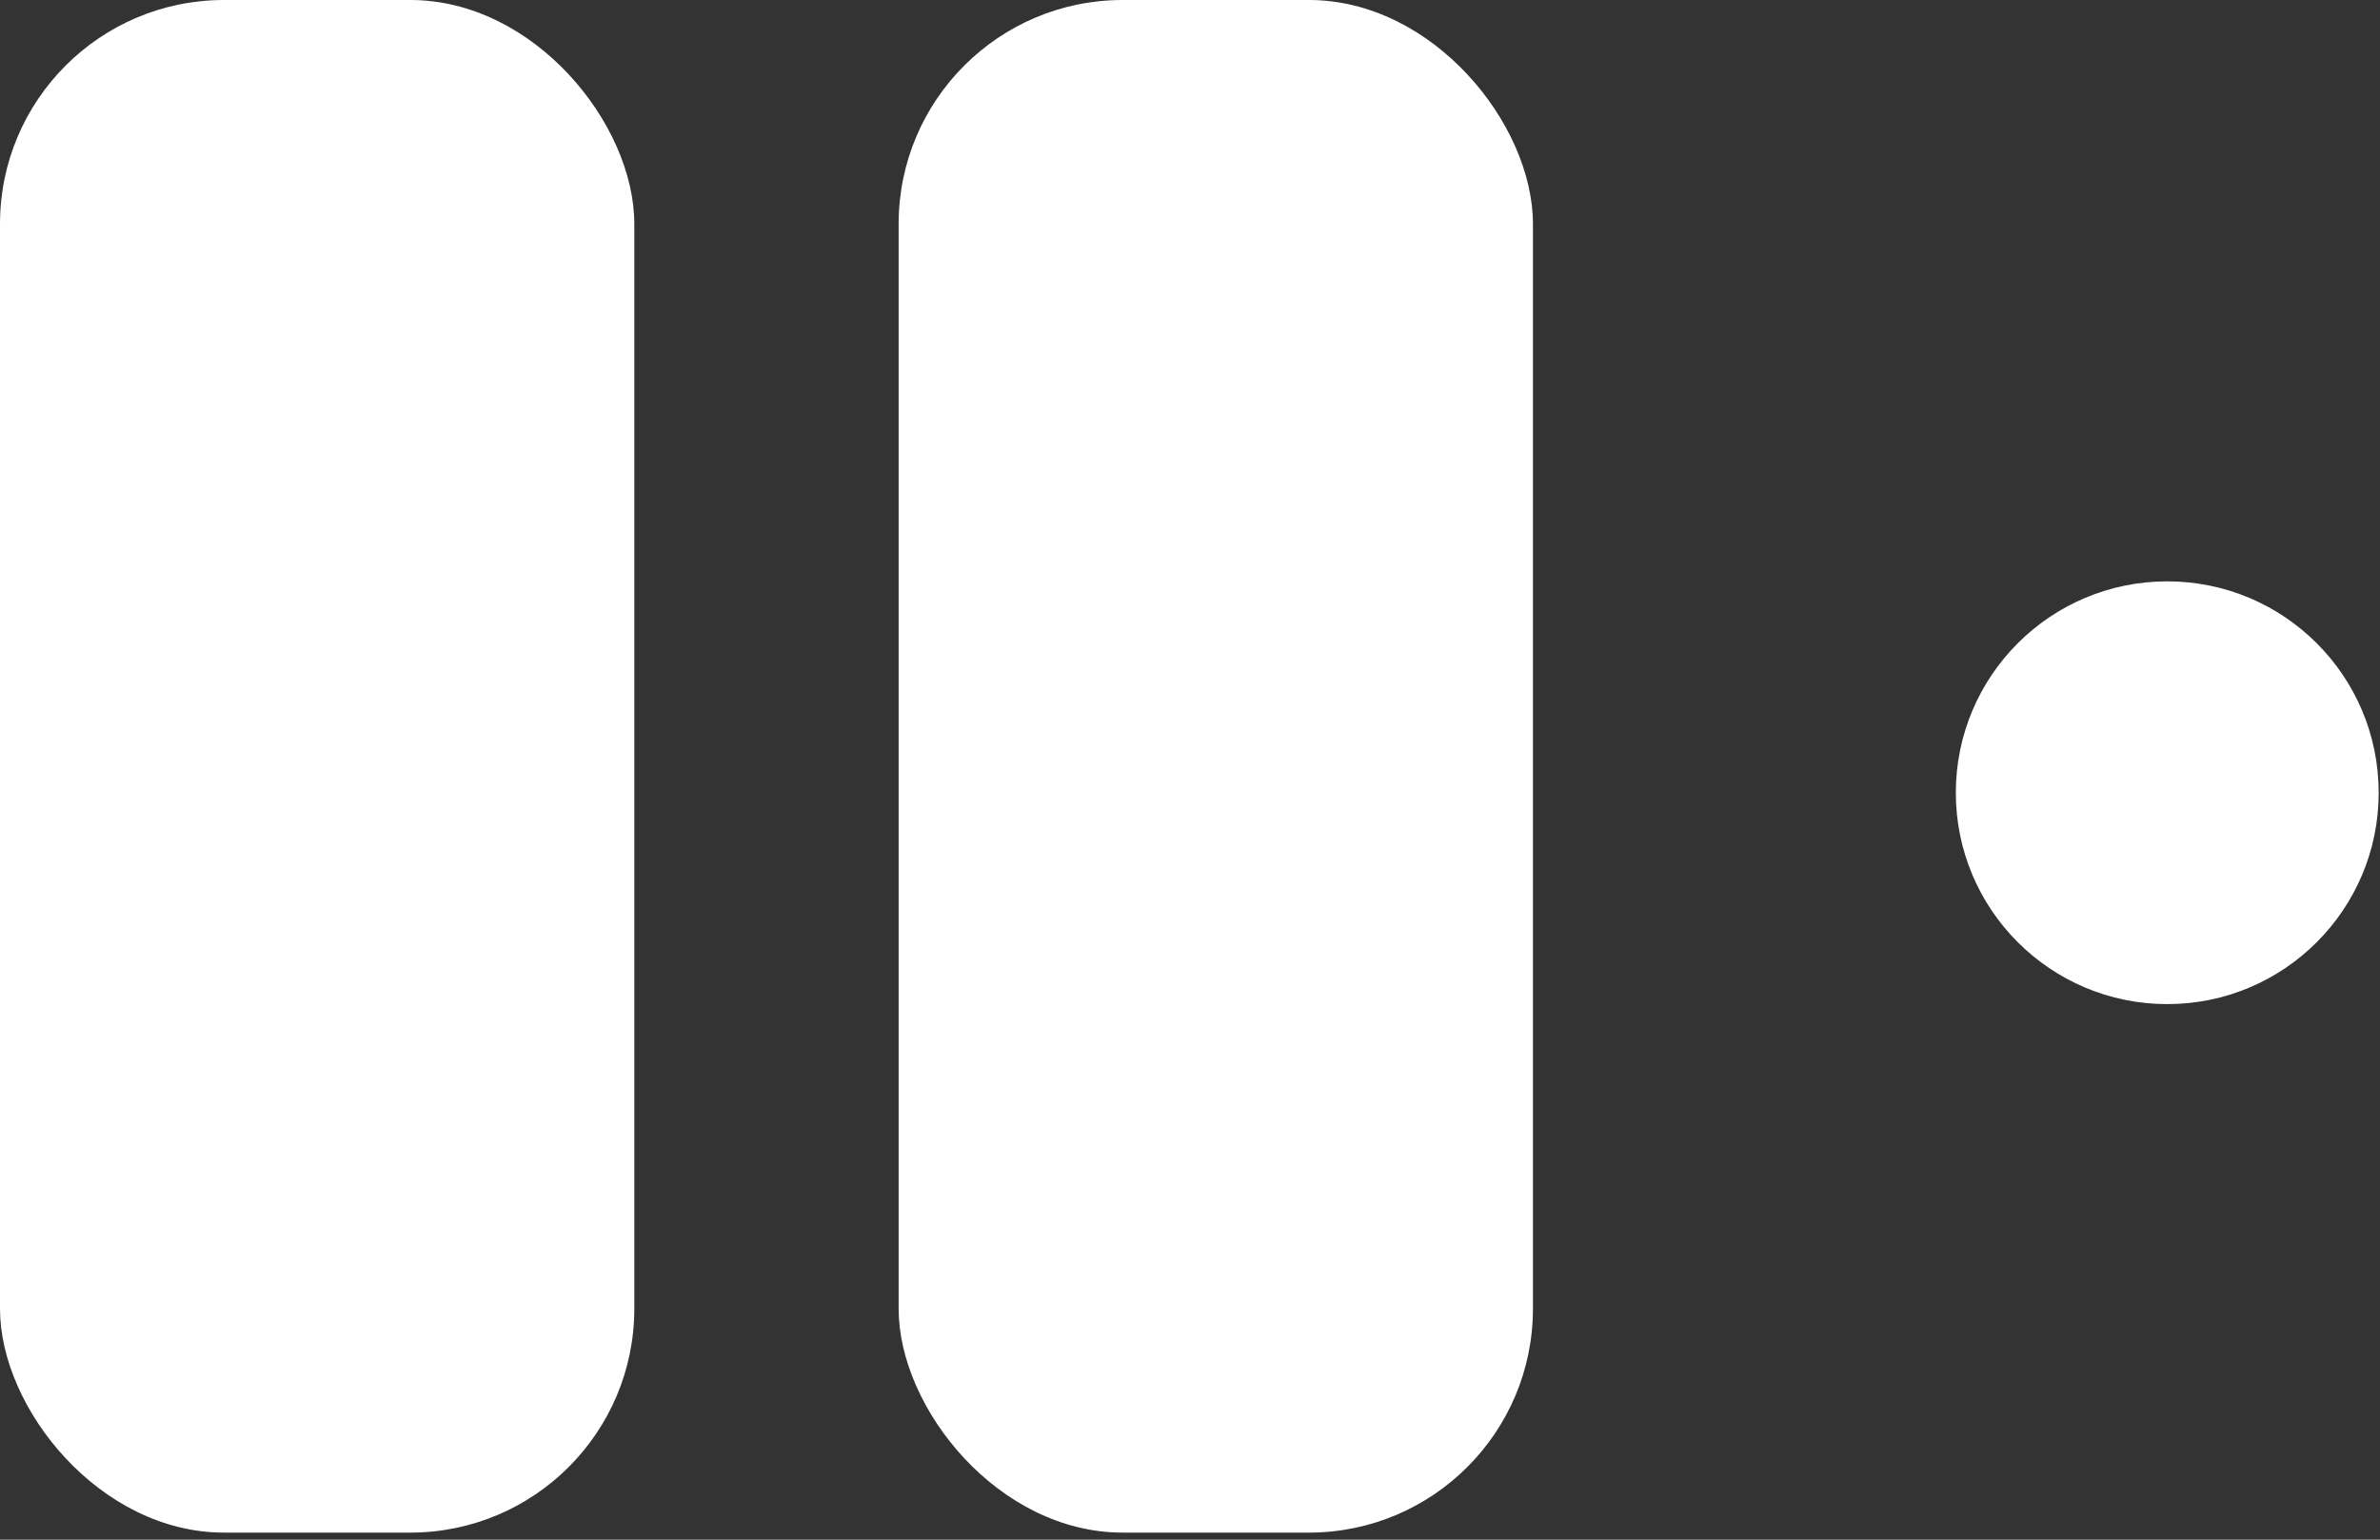 <svg width="85" height="55" viewBox="0 0 85 55" fill="none" xmlns="http://www.w3.org/2000/svg">
<rect x="0" y="0" width="85" height="55" fill="#333333" stroke="none"/>
<rect width="22.654" height="54.748" rx="8" fill="white"/>
<rect x="32.094" width="22.654" height="54.748" rx="8" fill="white"/>
<circle cx="77.402" cy="28.318" r="7.551" fill="white"/>
</svg>
